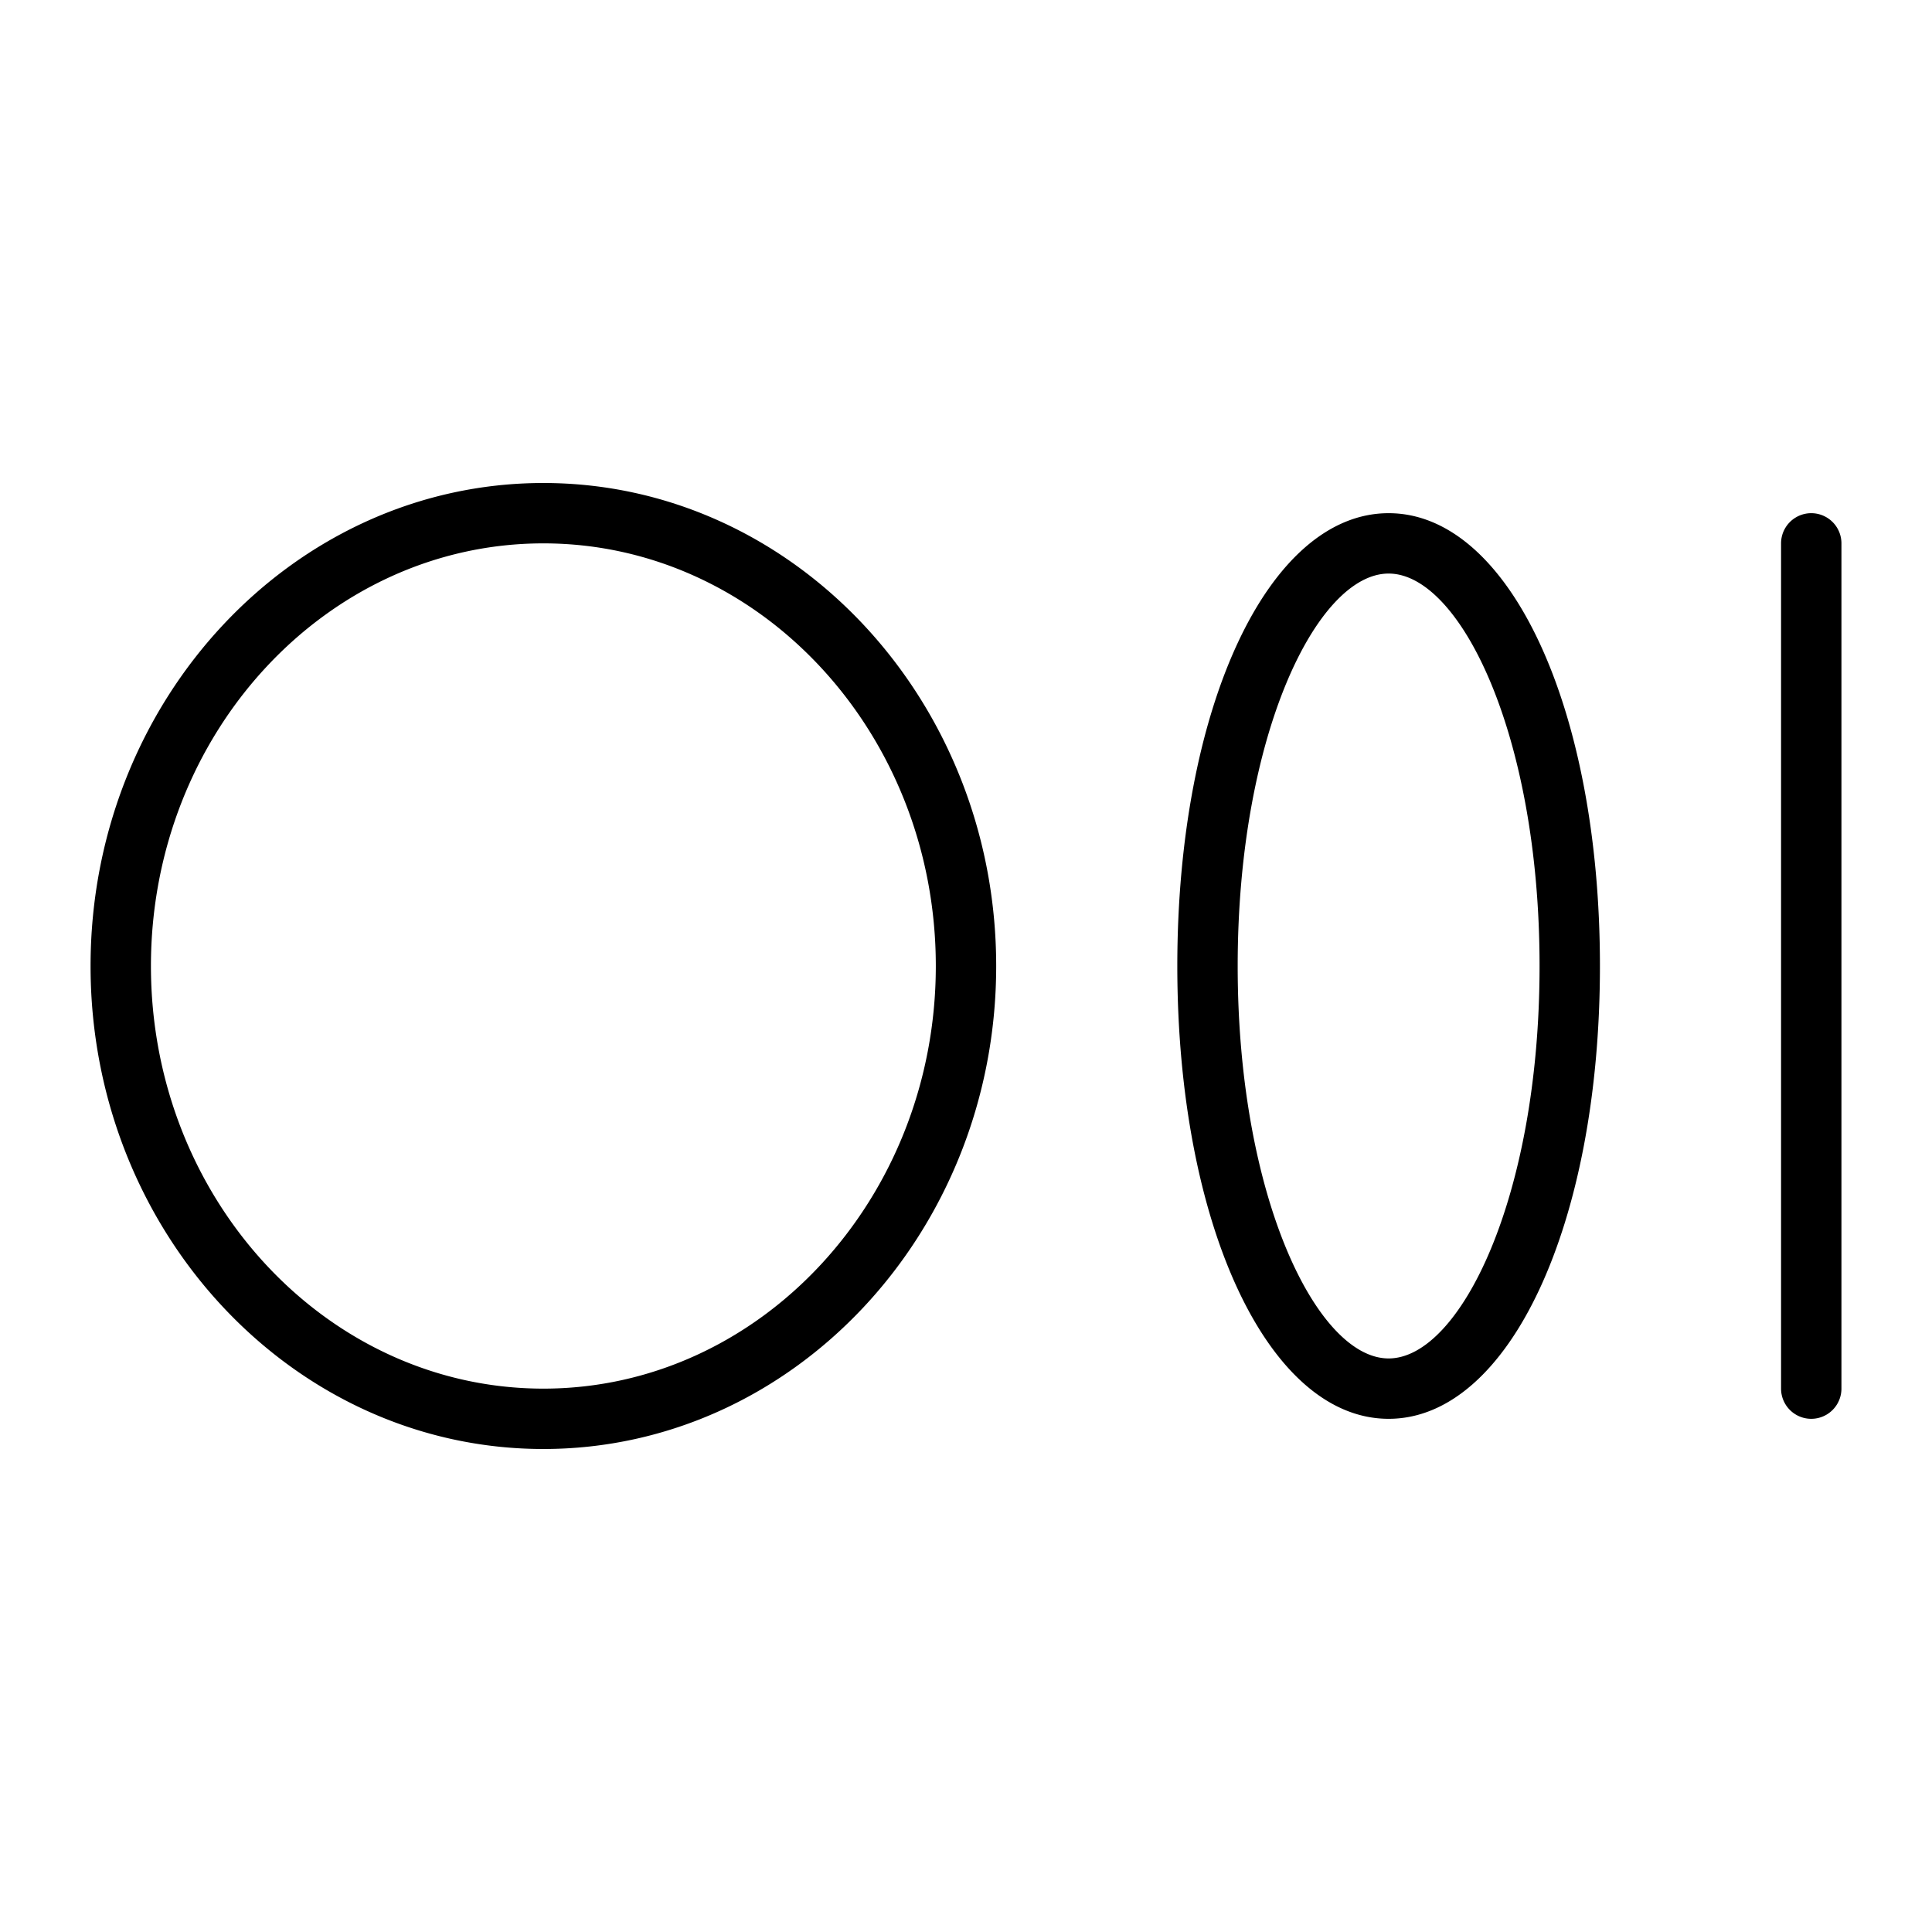 <?xml version="1.0" encoding="utf-8"?>
<svg fill="#000000" width="800px" height="800px" viewBox="0 0 256 256" id="Flat" xmlns="http://www.w3.org/2000/svg">
  <path d="M72,64c-33.084,0-60,28.71-60,64s26.916,64,60,64,60-28.71,60-64S105.084,64,72,64Zm0,120c-28.673,0-52-25.121-52-56S43.327,72,72,72s52,25.121,52,56S100.673,184,72,184ZM184,68c-15.963,0-28,25.794-28,60s12.037,60,28,60,28-25.794,28-60S199.963,68,184,68Zm0,112c-9.46,0-20-21.355-20-52s10.54-52,20-52,20,21.355,20,52S193.46,180,184,180ZM244,72V184a4,4,0,0,1-8,0V72a4,4,0,0,1,8,0Z"/>
</svg>